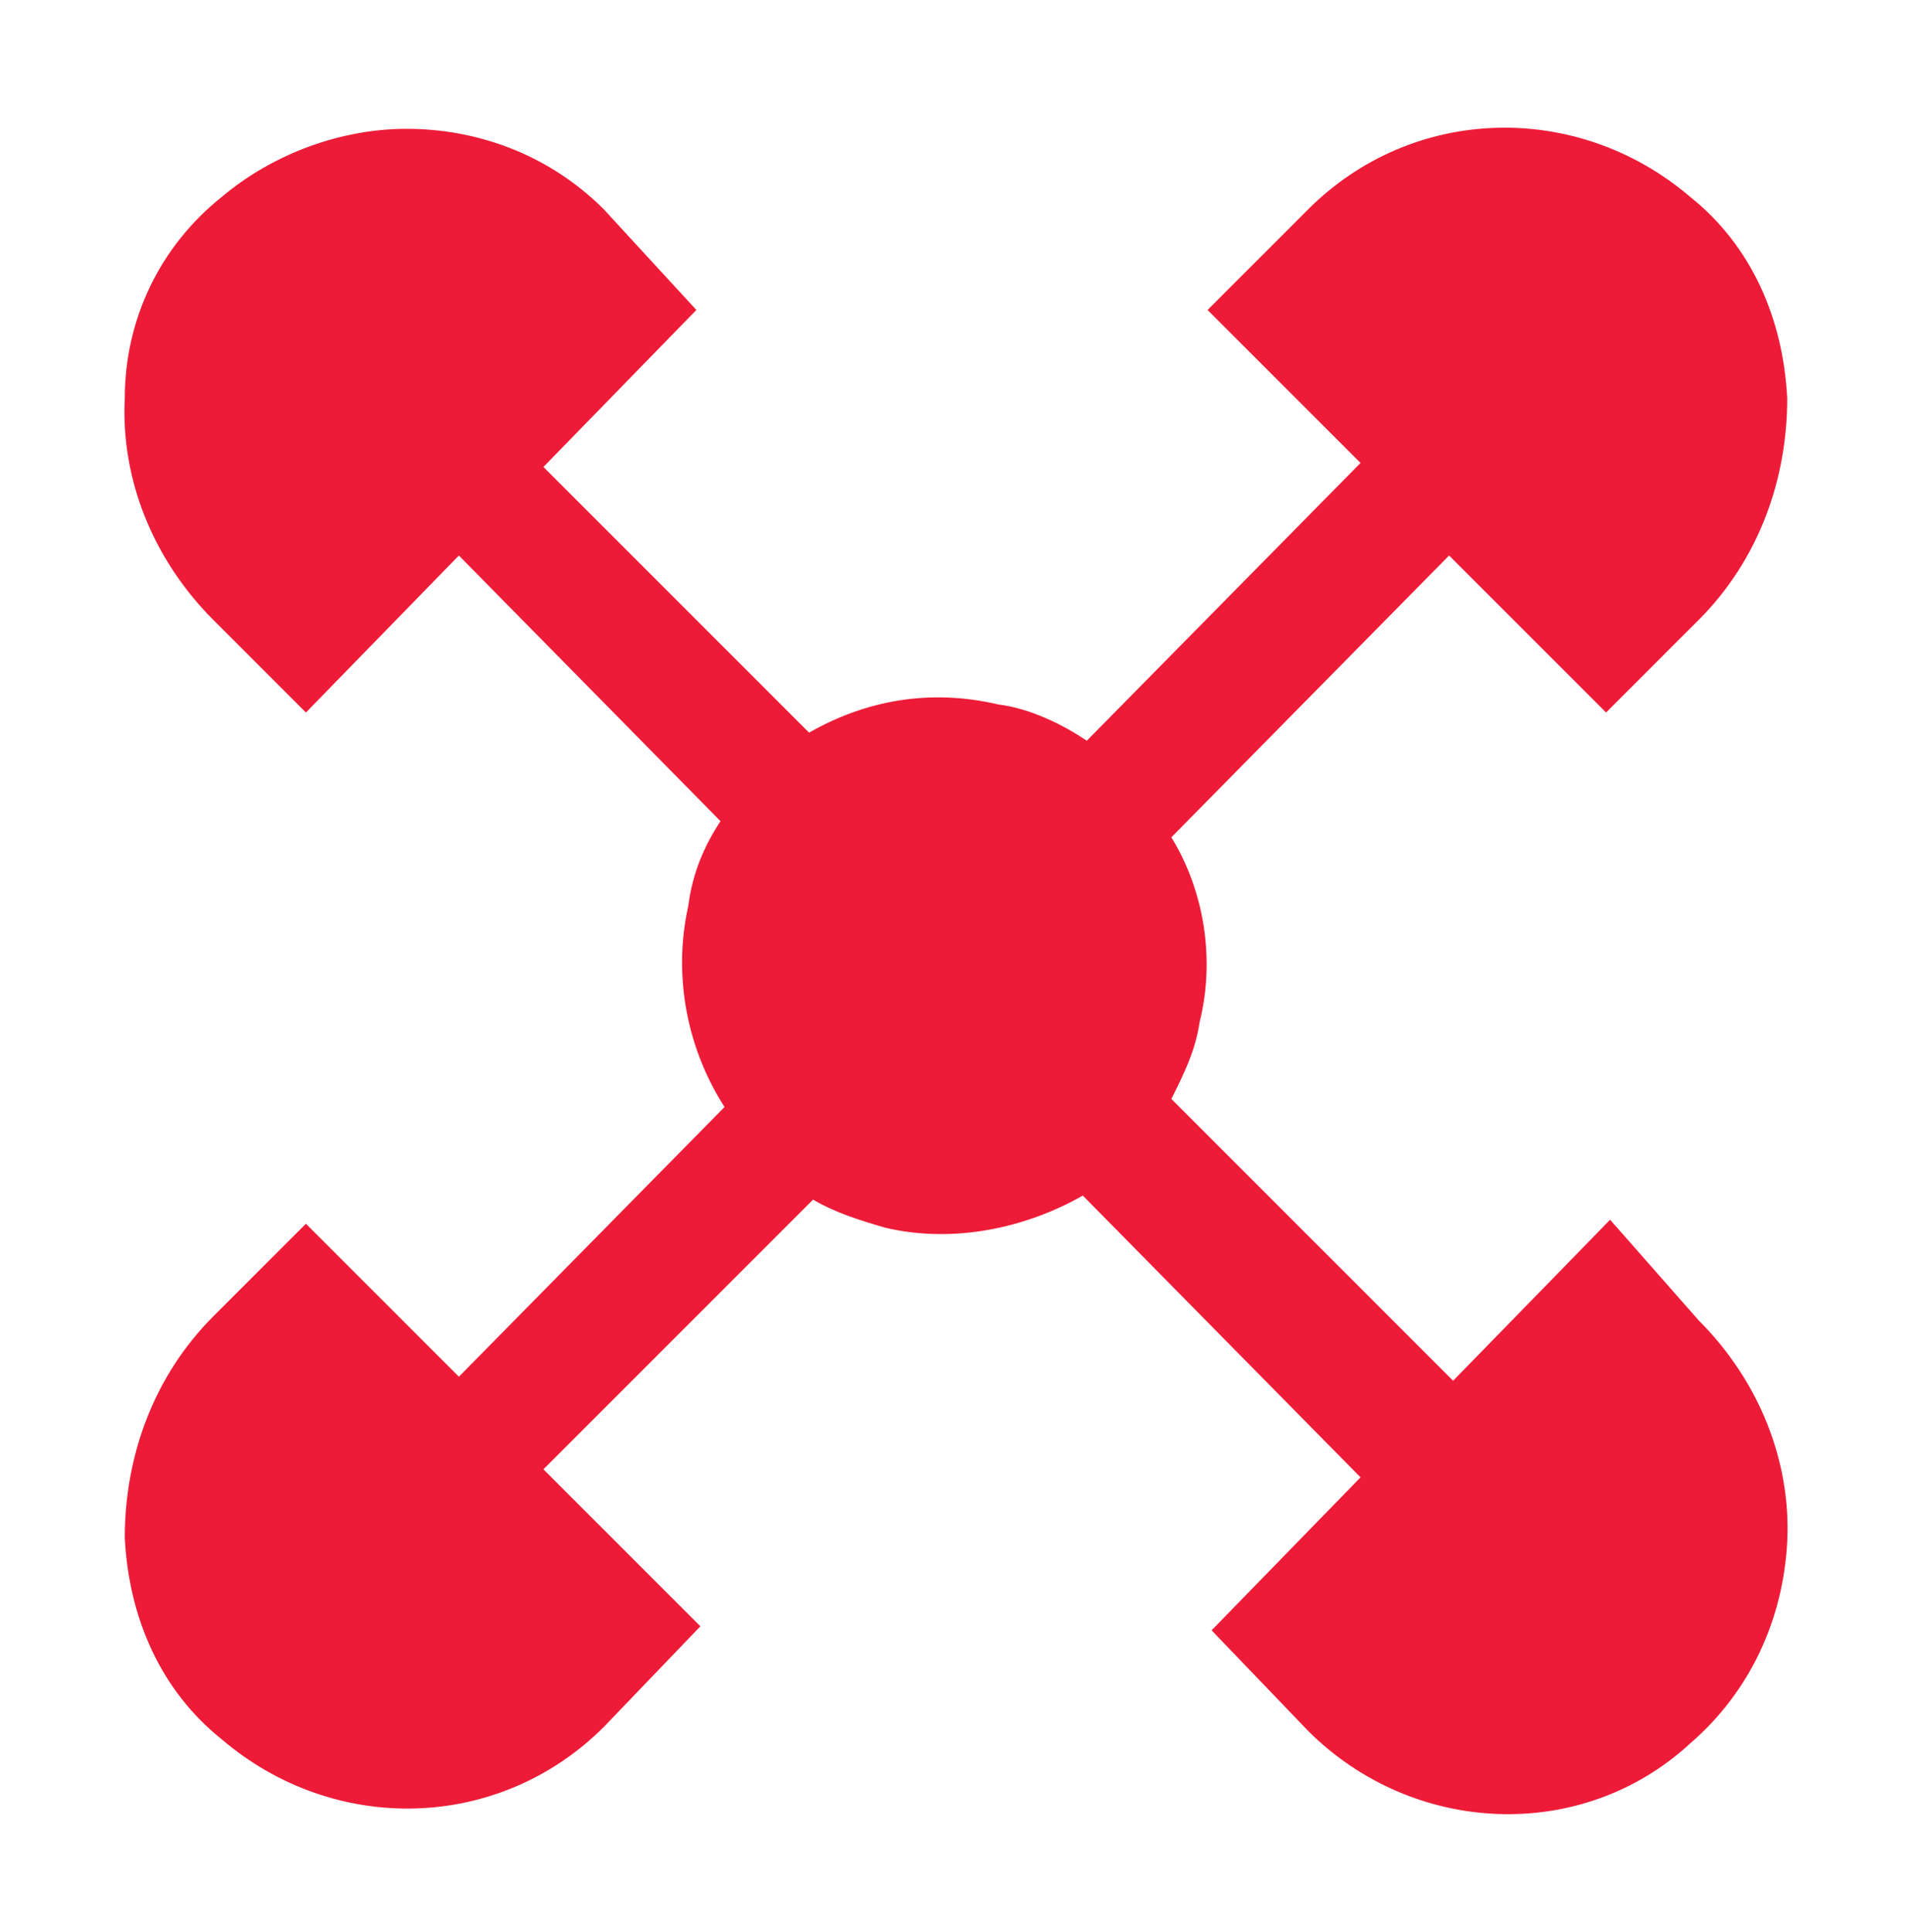 <svg xmlns="http://www.w3.org/2000/svg" xmlns:xlink="http://www.w3.org/1999/xlink" id="Layer_1" x="0px" y="0px" viewBox="0 0 47.5 48" style="enable-background:new 0 0 47.5 48;" xml:space="preserve"><style type="text/css">	.st0{fill:none;}	.st1{fill:#ED1B37;}</style><path class="st0" d="M47.5,0H0v48h47.5V0z"></path><path class="st1" d="M40,30.3l-3.9,4l-7-7c0.3-0.6,0.6-1.2,0.7-1.9c0.4-1.6,0.1-3.3-0.7-4.6l6.9-7l3.9,3.9l2.3-2.3 c1.5-1.5,2.2-3.5,2.2-5.5c-0.1-2-0.9-3.8-2.4-5c-2.8-2.4-6.9-2.3-9.5,0.3l-2.5,2.5l3.8,3.8L27,18.4c-0.6-0.4-1.4-0.8-2.2-0.9 c-1.7-0.4-3.3-0.1-4.7,0.7l-6.6-6.6l3.8-3.9L15,5.2c-1.4-1.4-3.2-2-4.9-2c-1.6,0-3.3,0.6-4.6,1.7C4,6.1,3.1,7.9,3.1,9.9 c-0.1,2,0.7,4,2.2,5.5l2.3,2.3l3.8-3.9l6.5,6.6c-0.4,0.6-0.7,1.3-0.8,2.1c-0.4,1.8,0,3.6,0.9,5l-6.6,6.7l-3.8-3.8l-2.3,2.3 c-1.5,1.5-2.2,3.5-2.2,5.5c0.1,2,0.9,3.8,2.4,5c2.8,2.4,6.9,2.3,9.5-0.3l2.4-2.5l-3.9-3.9l6.7-6.7c0.5,0.3,1.1,0.5,1.8,0.7 c1.7,0.4,3.5,0,4.9-0.8l6.9,7l-3.7,3.8l2.4,2.5c2.6,2.6,6.8,2.8,9.5,0.3c1.5-1.3,2.3-3.1,2.4-5c0.1-2-0.7-4-2.2-5.5L40,30.3L40,30.3 z"></path></svg>